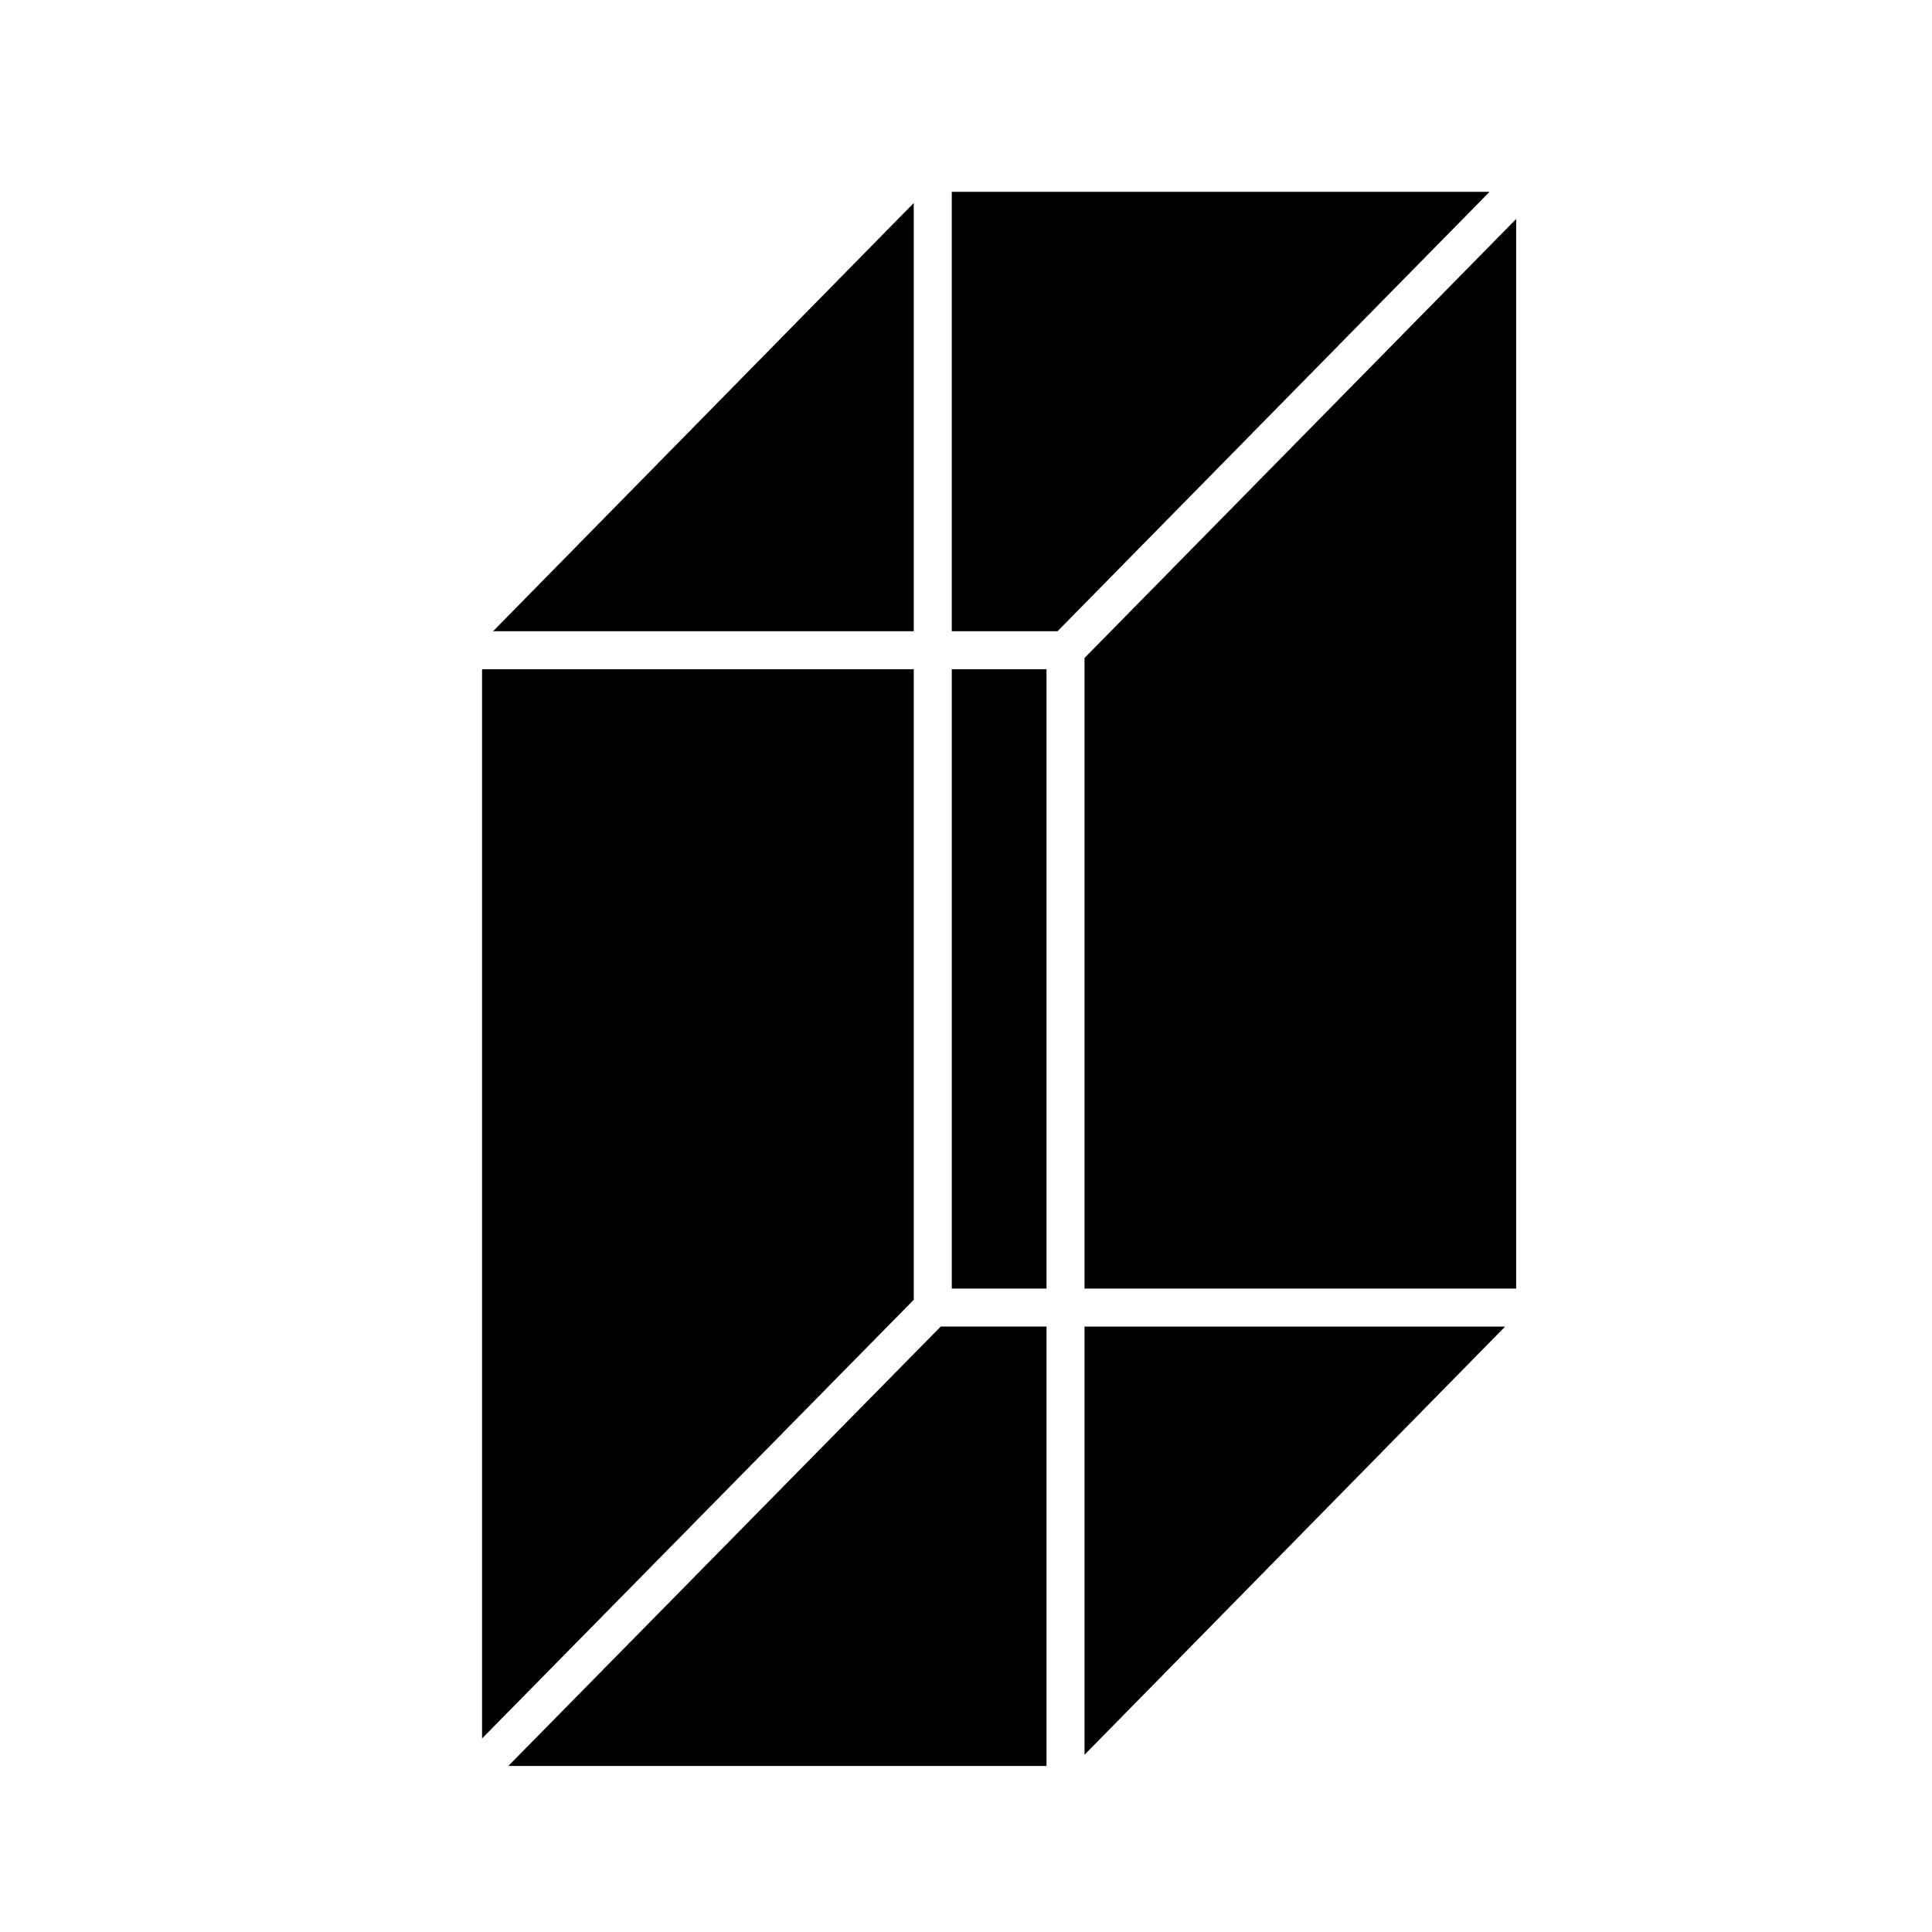 <?xml version="1.0" encoding="UTF-8"?>
<!-- Uploaded to: ICON Repo, www.iconrepo.com, Generator: ICON Repo Mixer Tools -->
<svg fill="#000000" width="800px" height="800px" version="1.1" viewBox="144 144 512 512" xmlns="http://www.w3.org/2000/svg">
 <g>
  <path d="m396.23 321.36h25.105v164.12h-25.105z"/>
  <path d="m424.26 311.28 114.49-116.45h-142.52v116.45z"/>
  <path d="m386.15 197.8-111.48 113.48h111.48z"/>
  <path d="m431.41 485.48h114.39v-283.45l-114.39 116.34z"/>
  <path d="m386.15 321.36h-114.4v283.35l114.4-116.25z"/>
  <path d="m393.3 495.55-114.59 116.45h142.63v-116.45z"/>
  <path d="m431.41 609.03 111.46-113.47h-111.46z"/>
 </g>
</svg>